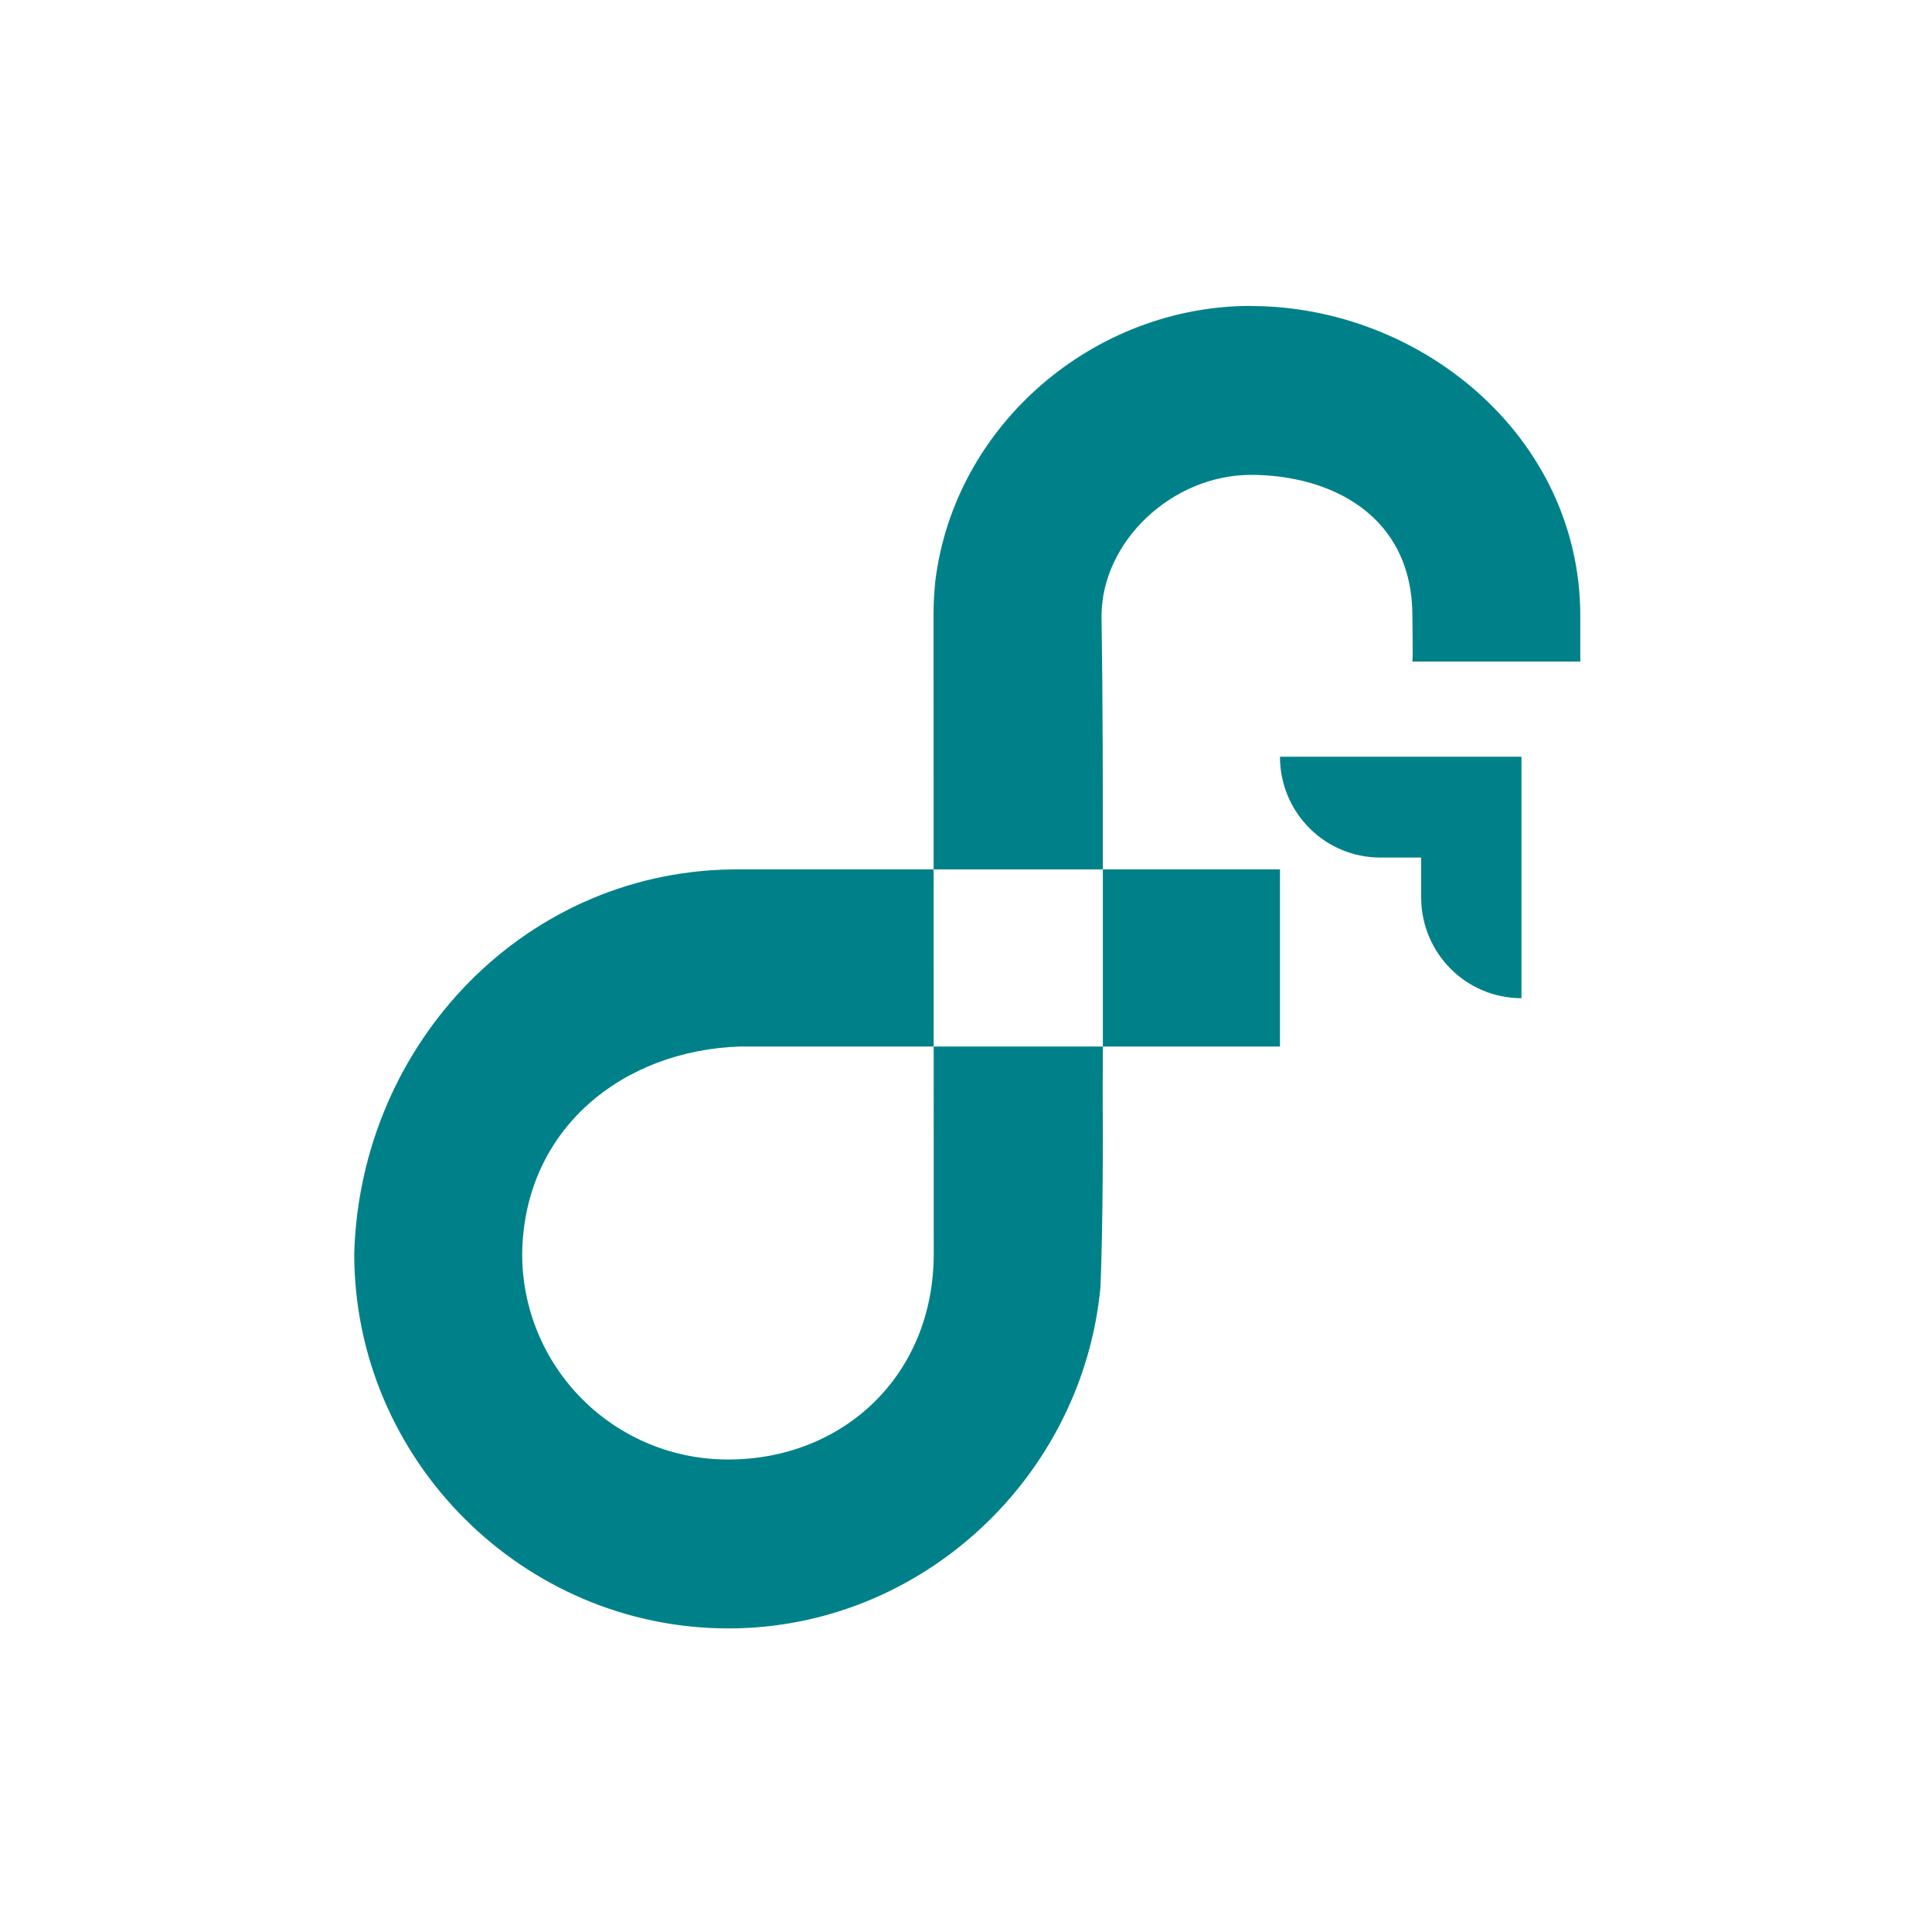<svg width="120" height="120" viewBox="0 0 120 120" fill="none" xmlns="http://www.w3.org/2000/svg">
<rect width="120" height="120" fill="white"/>
<path d="M22.001 77.864C21.999 77.864 22.003 77.864 22.001 77.864C22.004 77.864 21.998 77.864 22.001 77.864C22.003 77.864 22.004 77.864 22.001 77.864C21.999 77.864 22.004 77.864 22.001 77.864ZM77.691 19.008C88.218 19.008 98.156 27.101 98.156 38.269C98.156 39.304 98.156 38.269 98.156 41.09C95.222 41.09 98.156 41.09 87.722 41.09C87.772 40.754 87.726 39.172 87.726 38.269C87.726 31.937 82.57 29.496 77.695 29.496C72.82 29.496 68.425 33.613 68.418 38.269C68.5 43.656 68.5 48.613 68.5 54H57.989C57.992 65 57.992 65 57.992 65H68.501C68.478 69.336 68.501 68.5 68.501 70.5C68.501 70.5 68.511 75.898 68.355 79.914C67.261 91.714 57.261 101.144 45.242 101.144C32.496 101.144 22.001 90.687 22.001 77.864C22.383 64.676 32.809 53.879 46 54H68.5H57.989L57.992 65H68.501H46.001C38.751 65.215 32.55 70.058 32.433 77.855C32.429 79.537 32.757 81.204 33.399 82.759C34.041 84.314 34.985 85.727 36.175 86.916C37.365 88.105 38.778 89.048 40.333 89.689C41.889 90.33 43.556 90.657 45.238 90.652C52.324 90.652 57.996 85.472 57.996 77.871L57.984 38.222C57.988 37.484 58.011 36.898 58.094 36.09C59.289 26.39 67.925 19 77.703 19L77.691 19.008Z" fill="#008189"/>
<path d="M93.312 47H79.501C79.501 50.461 82.287 53.264 85.73 53.264H88.271V55.736C88.271 59.197 91.058 62 94.501 62V48.195C94.5 47.878 94.501 48.195 94.501 47C93.312 47 93.627 47.001 93.312 47Z" fill="#008189"/>
<path d="M68.5 54H79.501V65H68.501L68.5 54Z" fill="#008189"/>
</svg>
